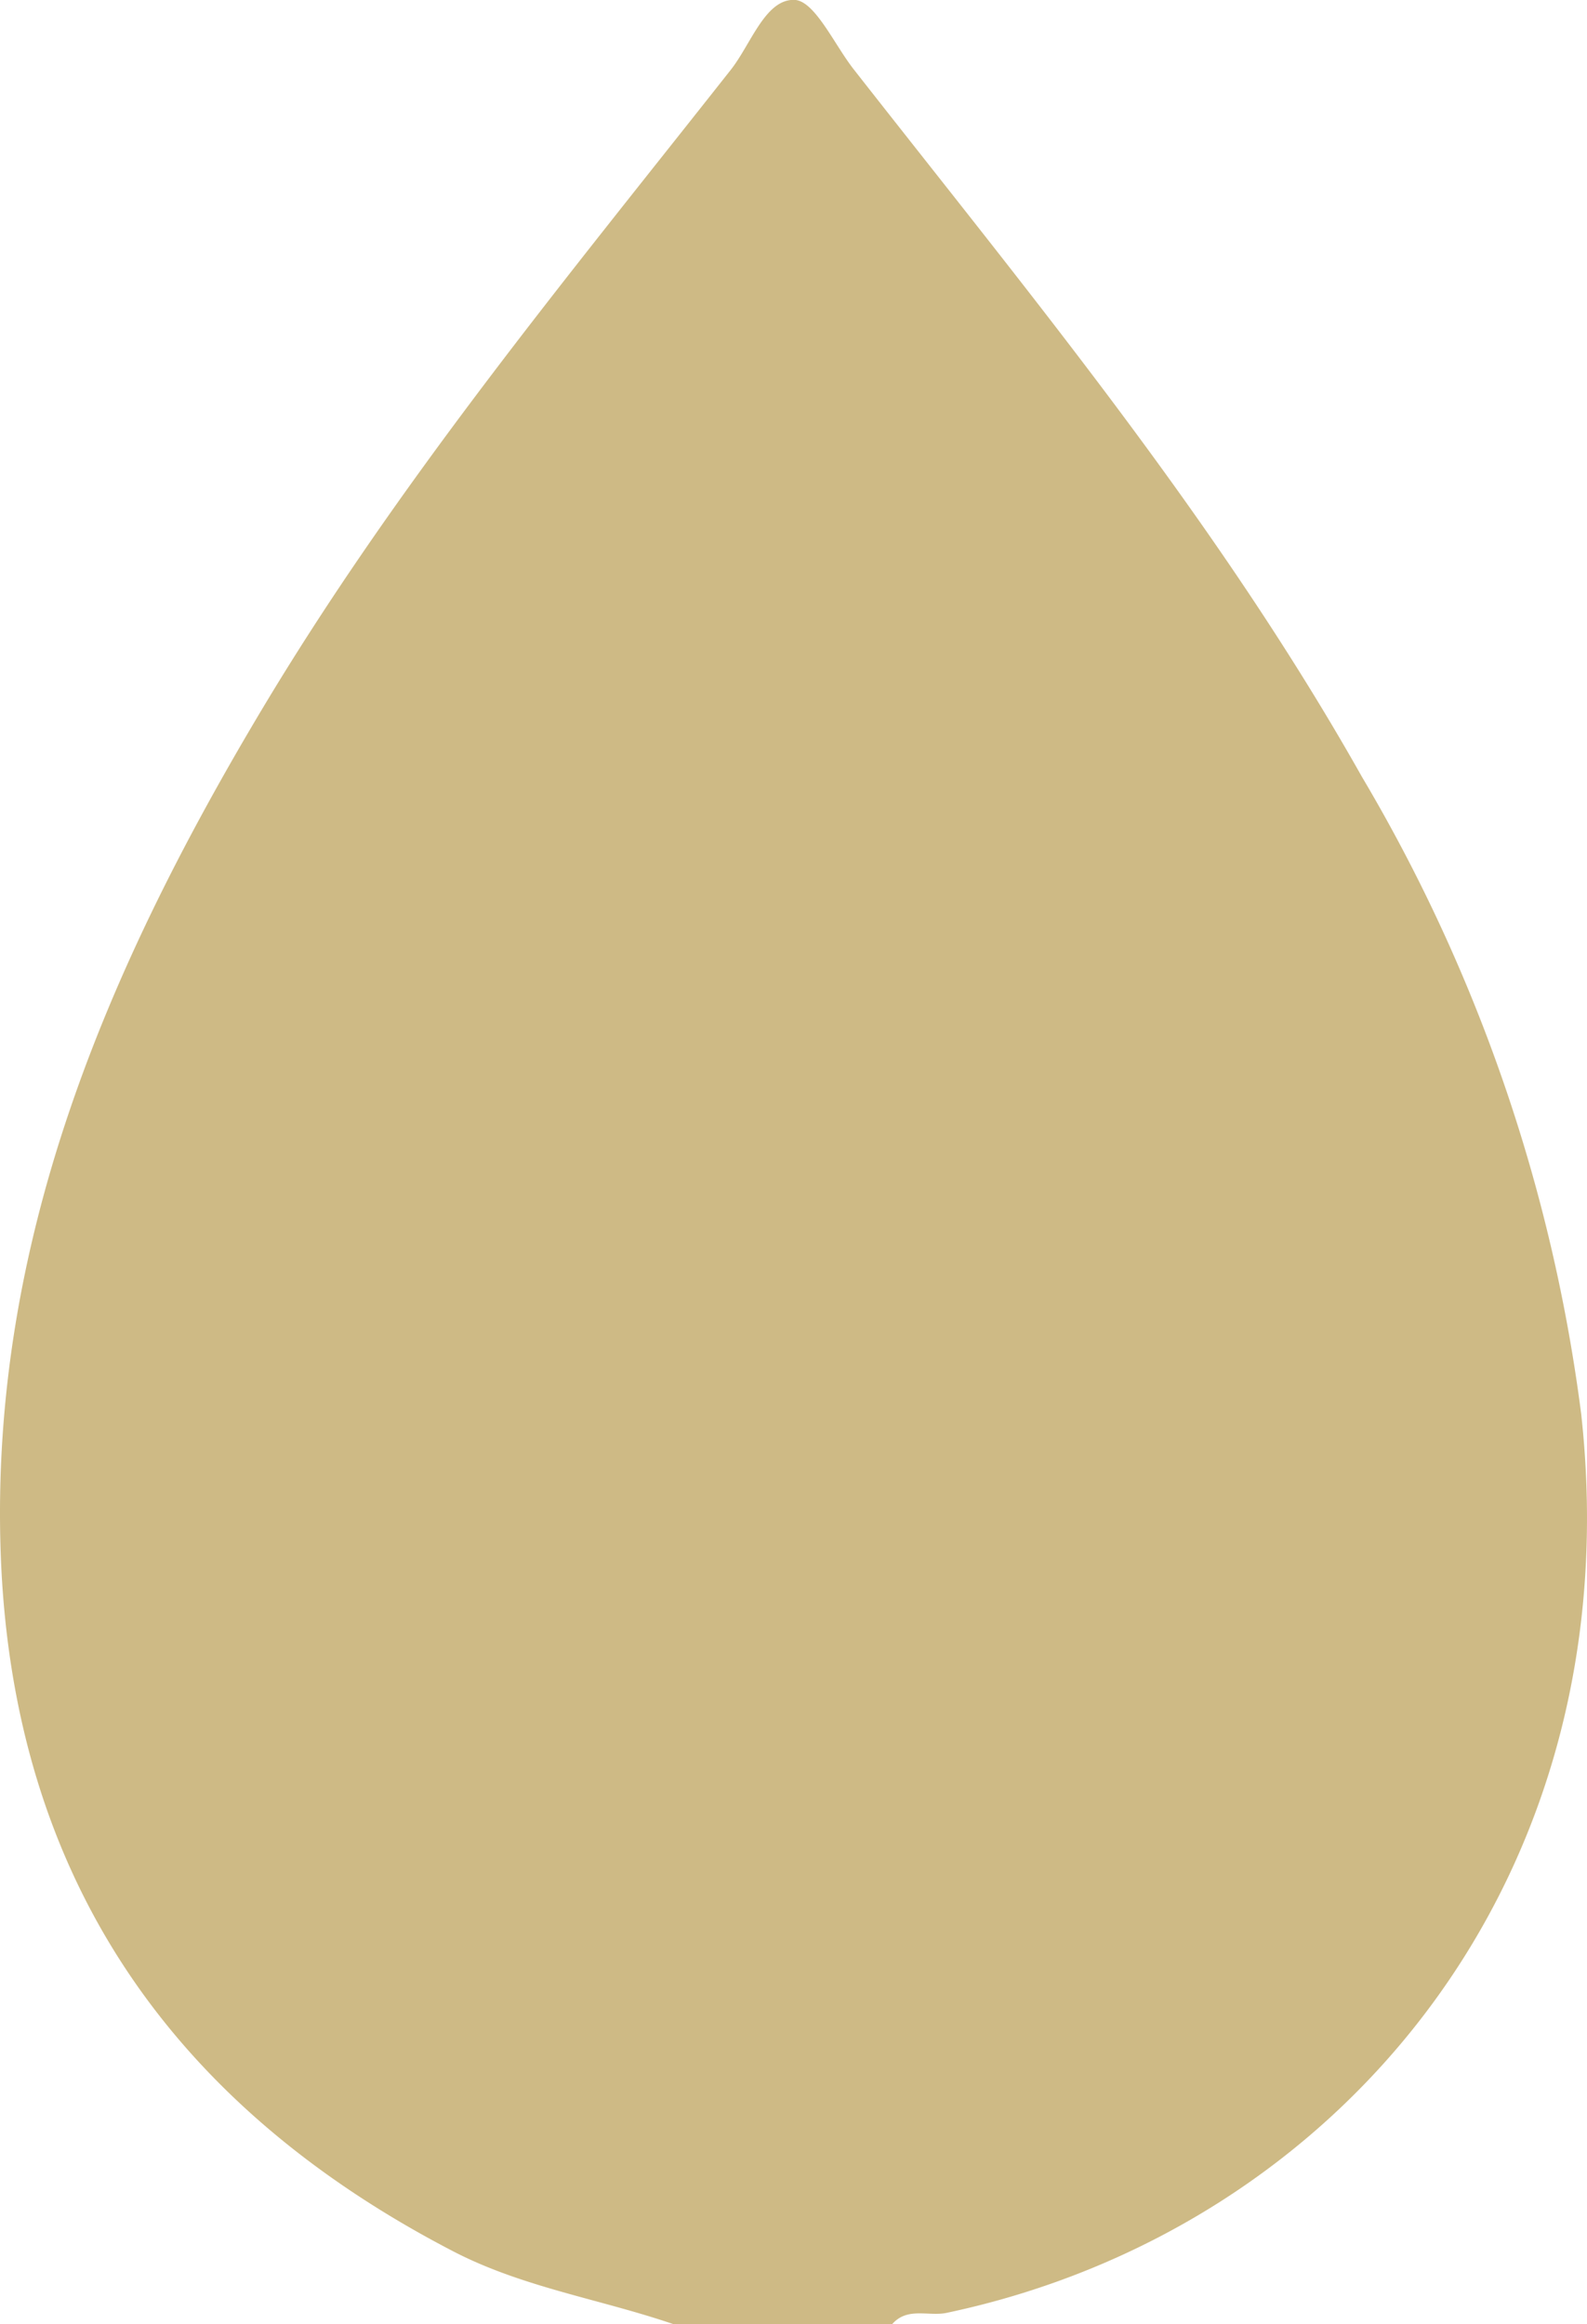 <svg xmlns="http://www.w3.org/2000/svg" width="49.592" height="72.611" viewBox="0 0 49.592 72.611">
  <path id="パス_59" data-name="パス 59" d="M107.789,383.66c-2.285-.784-4.707-1.147-6.883-2.274-8.89-4.607-13.823-11.809-14.152-21.9-.313-9.609,3.28-18.069,8.077-26.126,4.275-7.179,9.591-13.6,14.745-20.136.628-.8,1.072-2.2,1.979-2.179.637.017,1.247,1.391,1.857,2.169,5.6,7.148,11.4,14.149,15.88,22.1a52,52,0,0,1,6.854,19.913c1.6,14.556-7.615,25.5-19.831,28.077-.565.119-1.224-.193-1.7.352Z" transform="translate(-86.735 -311.049)" fill="#ceba85"/>
</svg>
